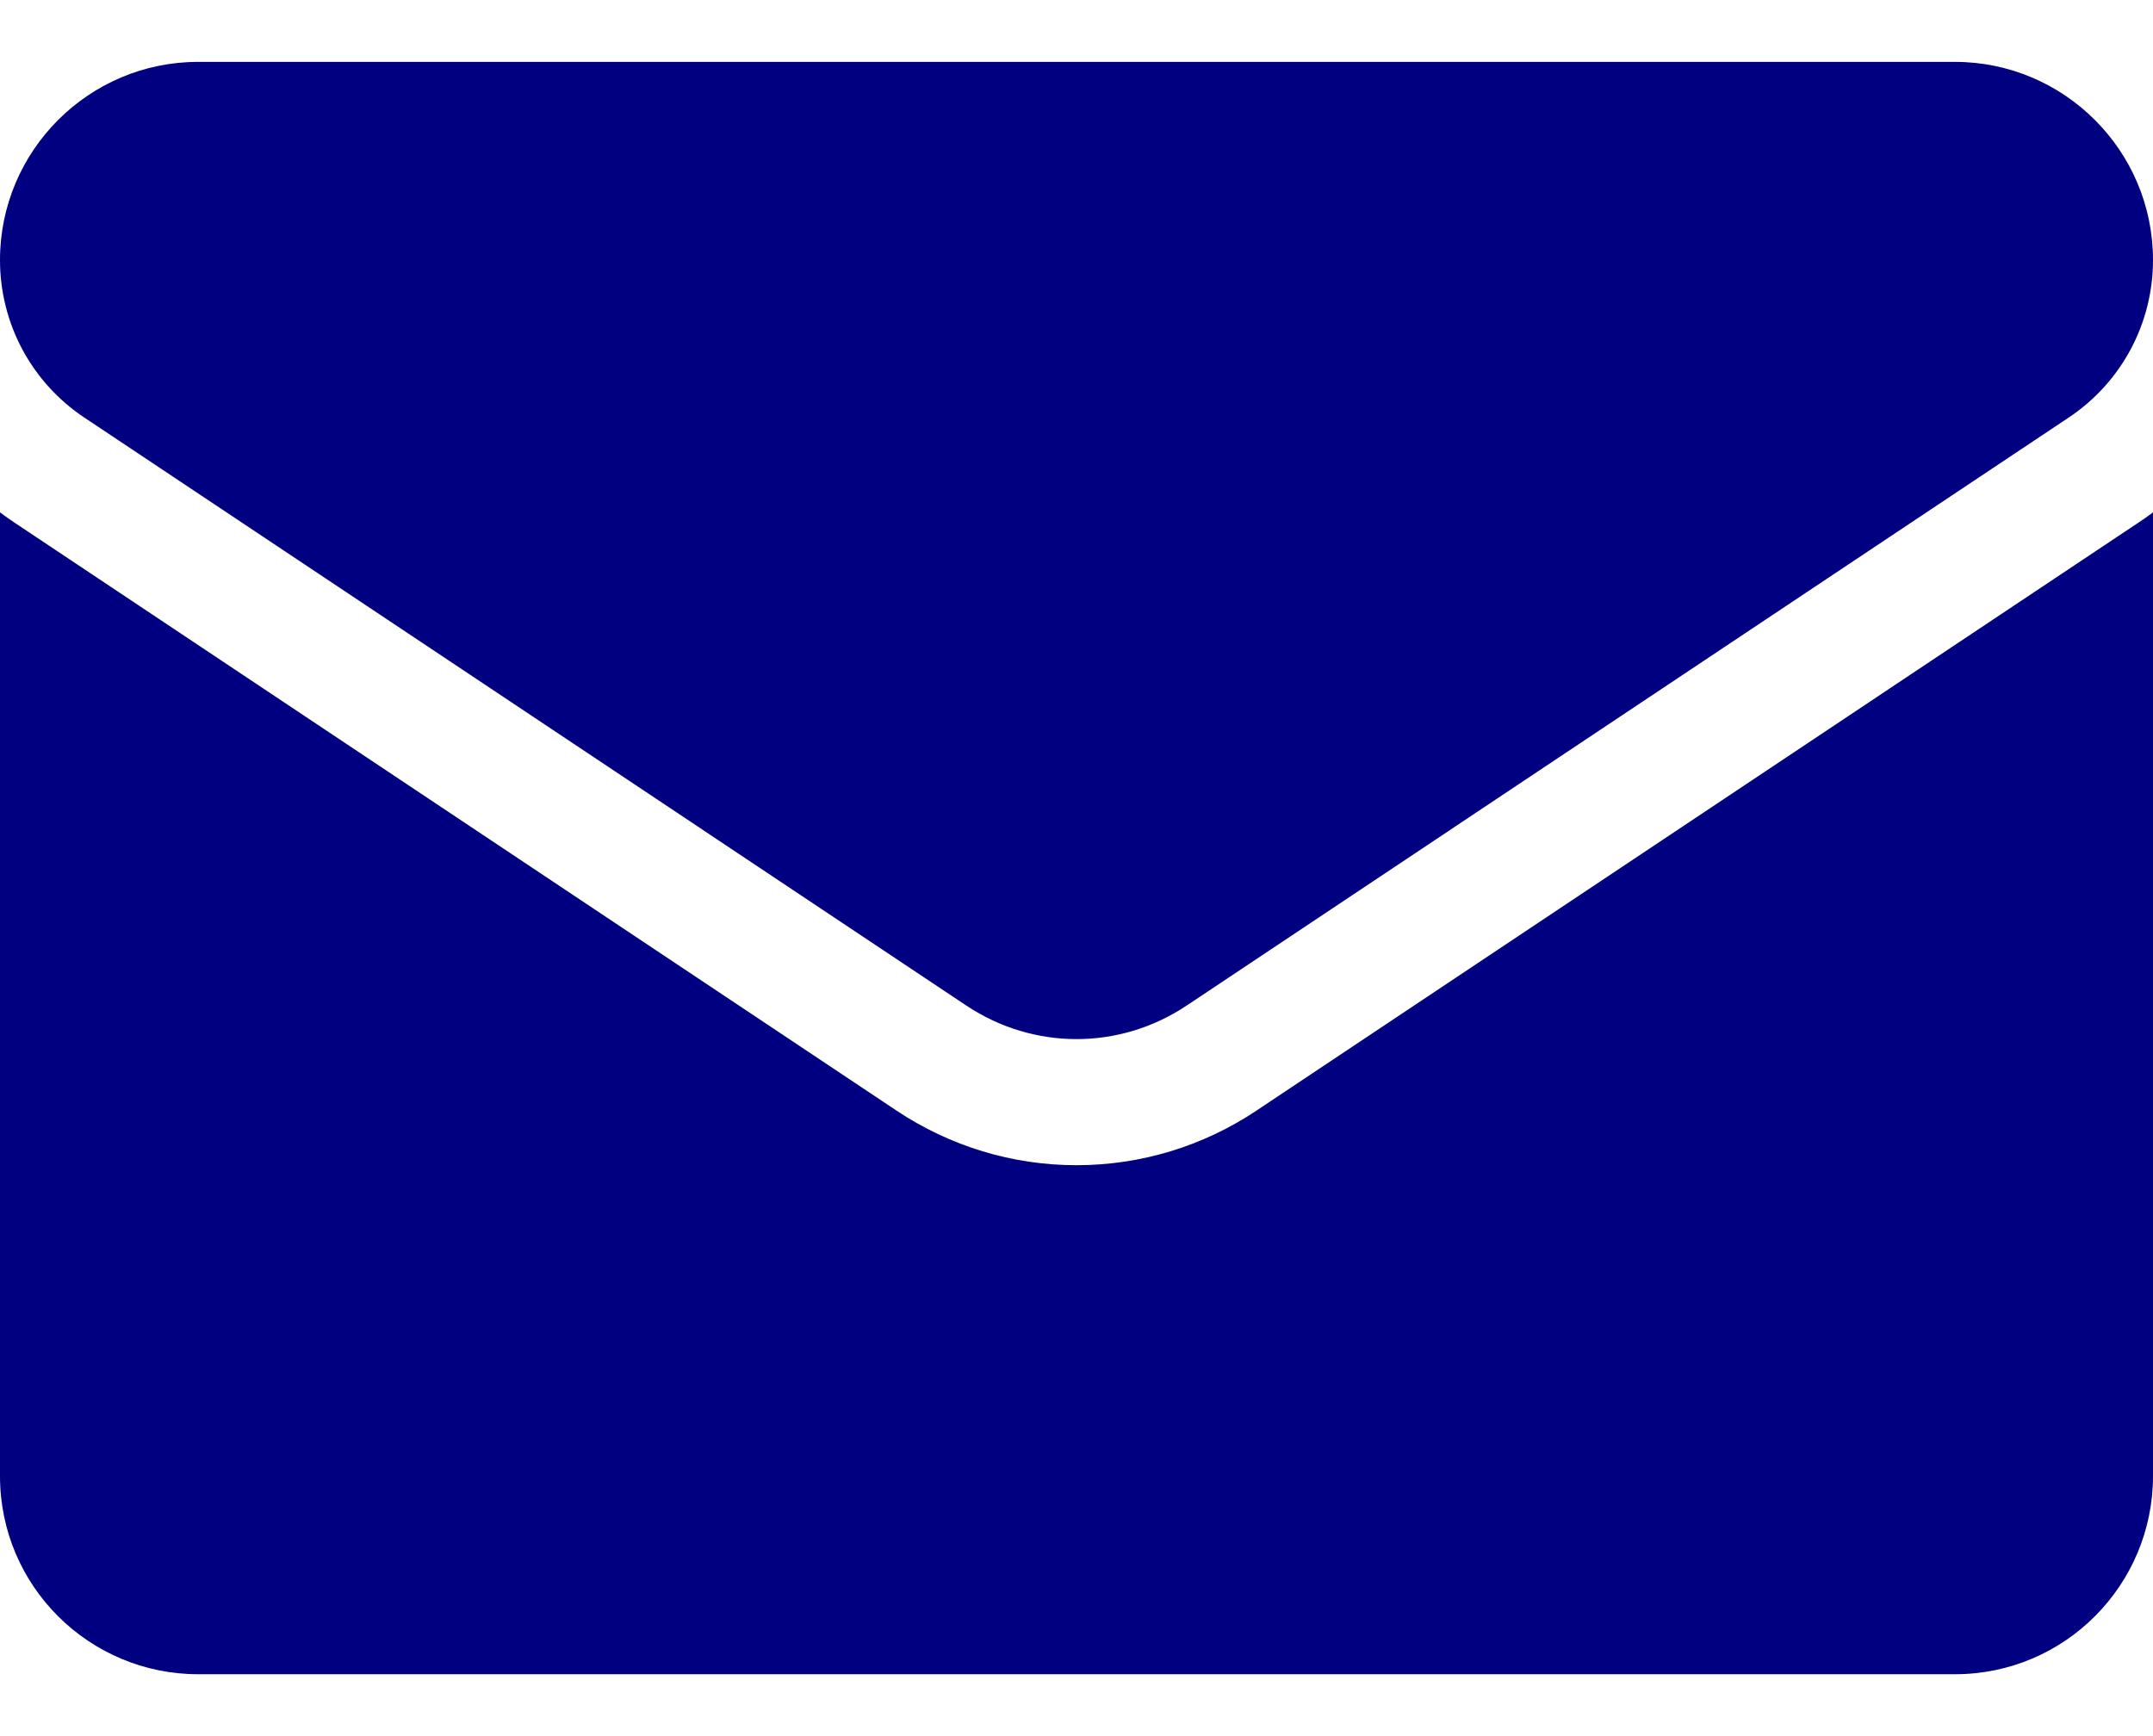 <svg width="31" height="25" viewBox="0 0 31 25" fill="none" xmlns="http://www.w3.org/2000/svg">
<path d="M18.091 15.993C17.32 16.507 16.424 16.779 15.5 16.779C14.576 16.779 13.681 16.507 12.909 15.993L0.206 7.524C0.136 7.477 0.067 7.429 0 7.378L0 21.255C0 22.846 1.291 24.109 2.854 24.109H28.146C29.737 24.109 31 22.818 31 21.255V7.378C30.932 7.429 30.863 7.478 30.793 7.524L18.091 15.993Z" fill="#000080"/>
<path d="M1.214 6.013L13.917 14.482C14.398 14.802 14.949 14.963 15.5 14.963C16.051 14.963 16.602 14.802 17.083 14.482L29.786 6.013C30.546 5.506 31 4.659 31 3.744C31 2.171 29.72 0.891 28.147 0.891H2.853C1.28 0.891 1.50163e-06 2.171 1.50163e-06 3.745C-0 4.194 0.11 4.636 0.322 5.032C0.534 5.427 0.84 5.764 1.214 6.013Z" fill="#000080"/>
</svg>
